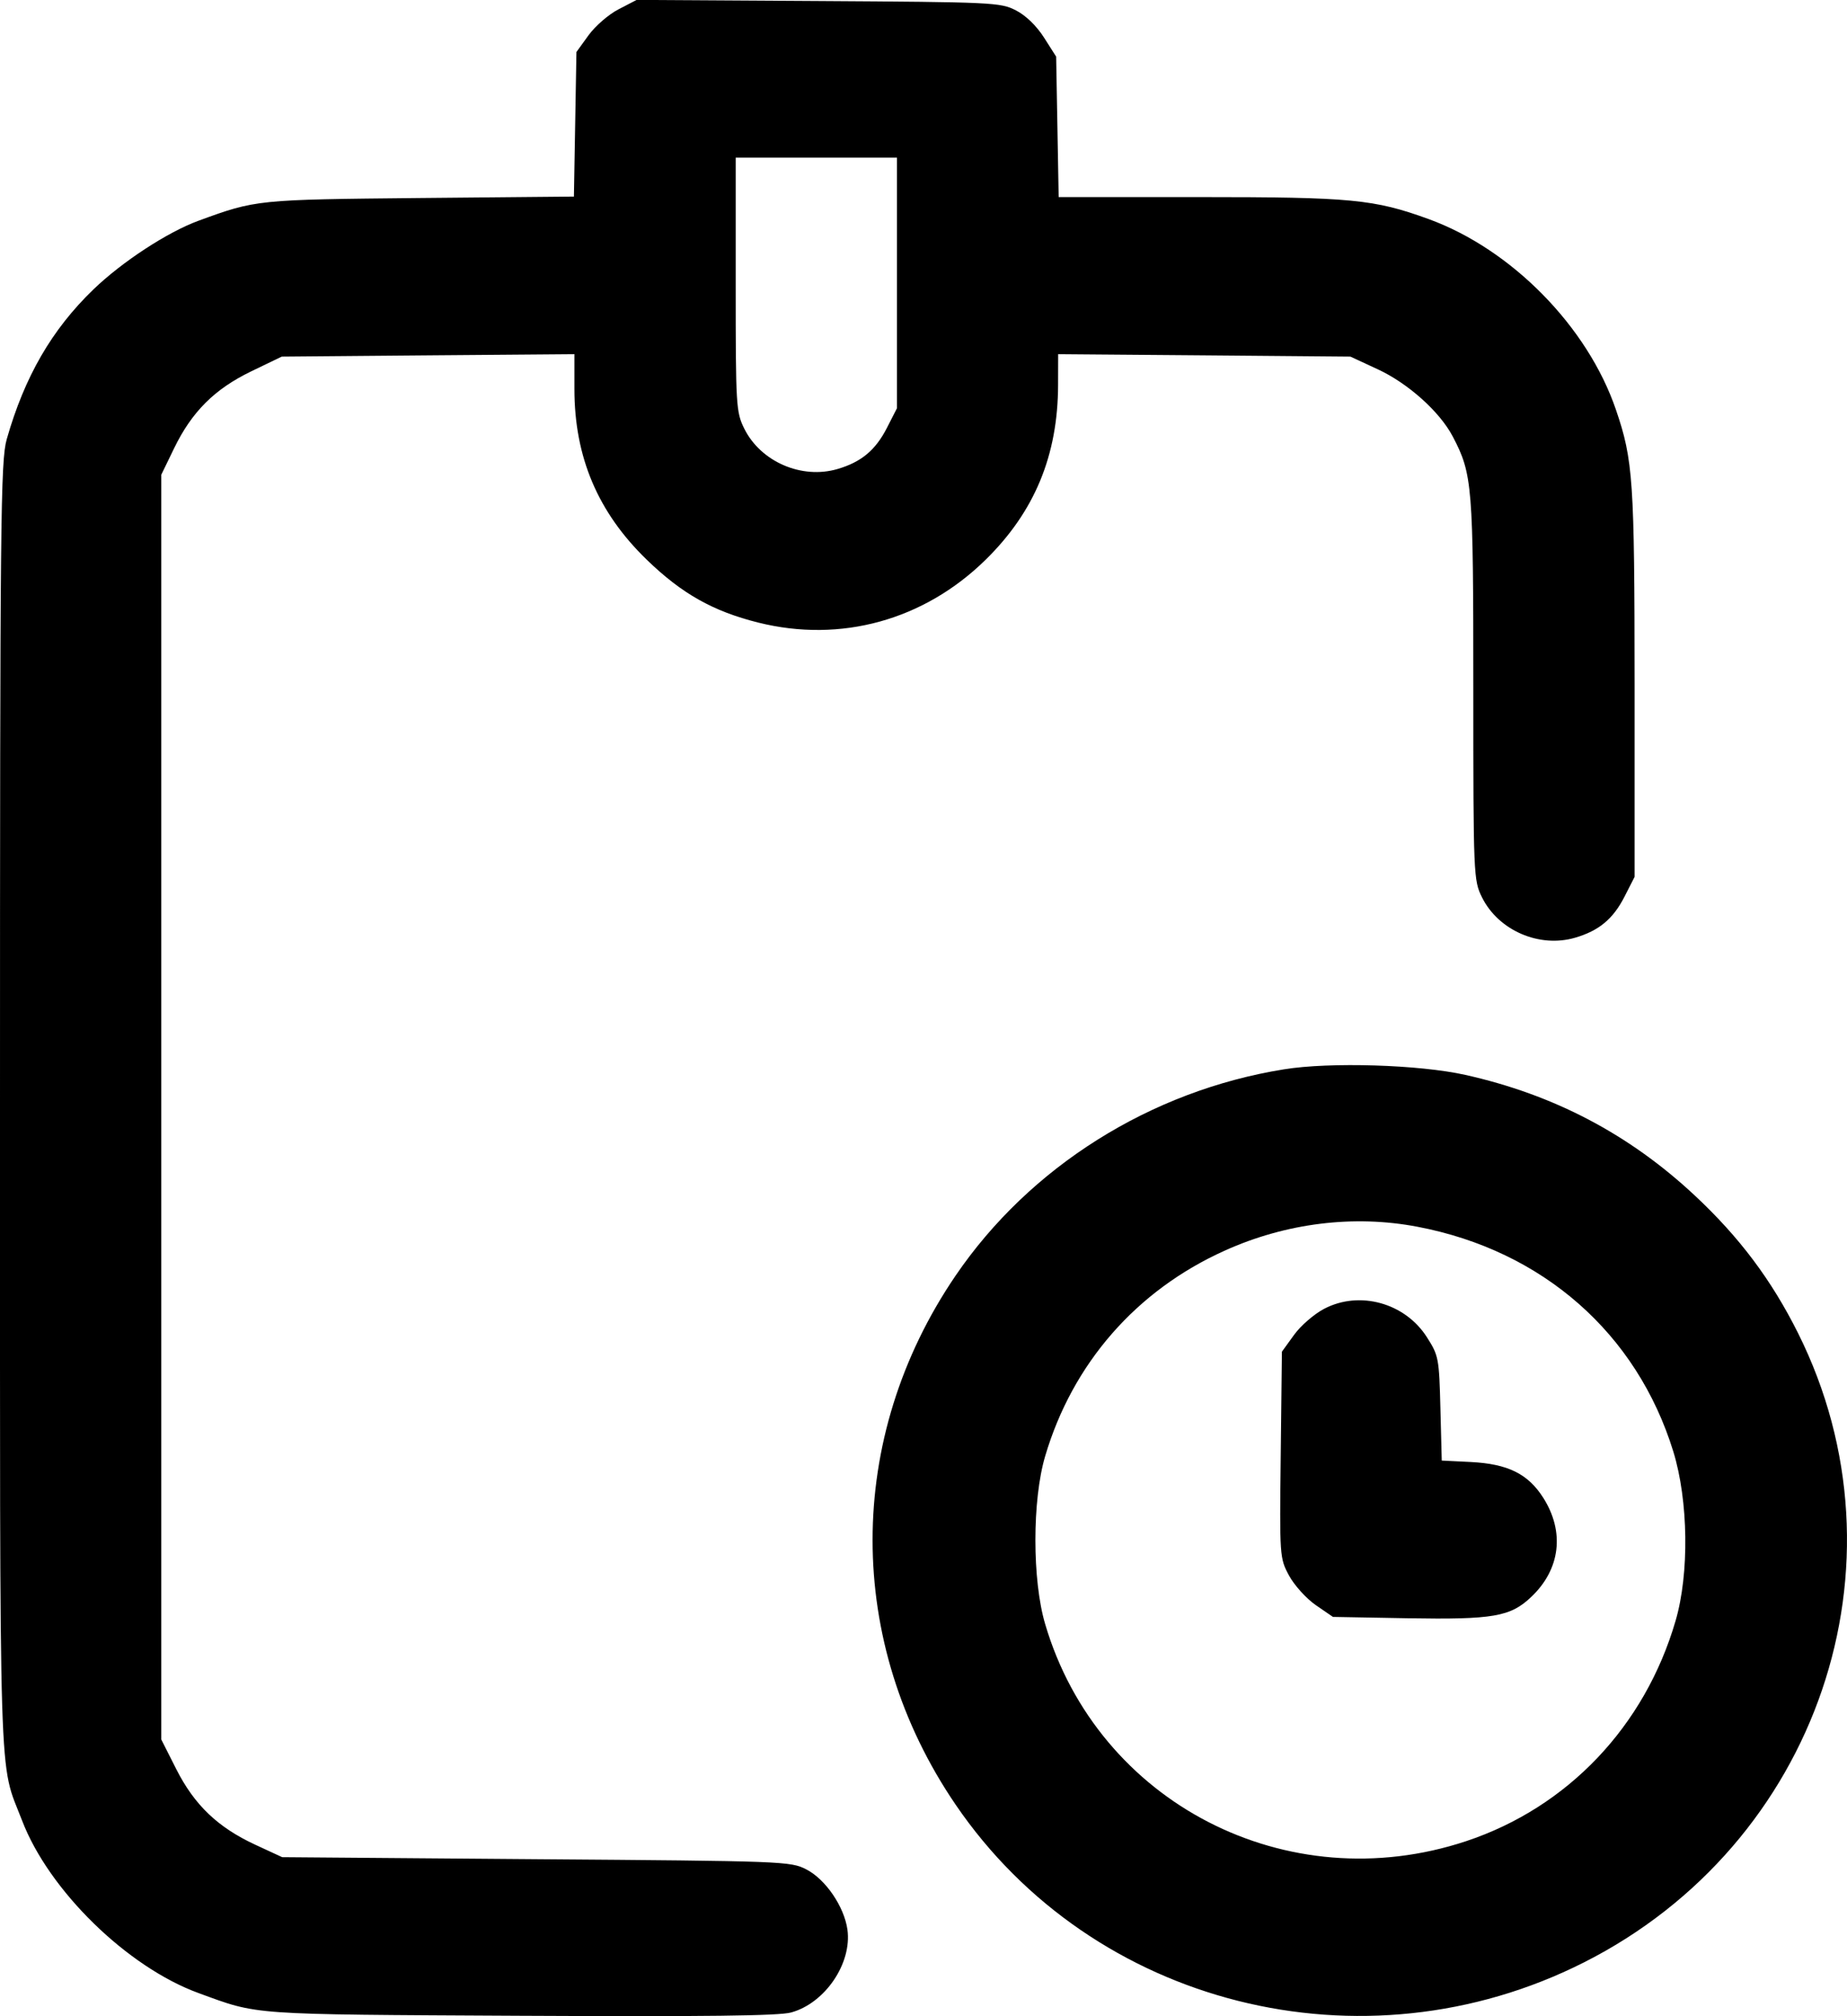 <svg width="22" height="24" viewBox="0 0 22 24" fill="none" xmlns="http://www.w3.org/2000/svg">
<path fill-rule="evenodd" clip-rule="evenodd" d="M7.369 0.11C7.251 0.17 7.09 0.31 7.01 0.42L6.866 0.619L6.851 1.48L6.836 2.34L5.003 2.357C3.059 2.376 3.05 2.377 2.366 2.627C1.996 2.762 1.453 3.117 1.112 3.446C0.617 3.923 0.292 4.485 0.08 5.229C0.007 5.487 0 6.163 0 13.176C0 21.544 -0.019 20.938 0.263 21.671C0.582 22.503 1.515 23.415 2.366 23.725C3.087 23.988 2.939 23.978 6.194 23.995C8.405 24.006 9.274 23.996 9.422 23.956C9.826 23.846 10.149 23.373 10.094 22.97C10.056 22.696 9.833 22.369 9.603 22.252C9.416 22.156 9.337 22.153 6.386 22.131L3.361 22.107L3.041 21.959C2.594 21.752 2.316 21.486 2.1 21.06L1.921 20.706V13.178V5.651L2.073 5.338C2.284 4.902 2.556 4.631 2.993 4.42L3.356 4.245L5.099 4.23L6.842 4.216V4.631C6.842 5.44 7.121 6.098 7.702 6.661C8.121 7.067 8.492 7.276 9.032 7.411C10.015 7.656 11.006 7.383 11.74 6.663C12.323 6.091 12.601 5.421 12.603 4.582L12.604 4.216L14.345 4.23L16.085 4.245L16.409 4.395C16.771 4.562 17.151 4.902 17.305 5.198C17.539 5.644 17.549 5.779 17.549 8.201C17.549 10.425 17.552 10.479 17.652 10.681C17.848 11.076 18.335 11.287 18.762 11.162C19.046 11.079 19.215 10.938 19.35 10.673L19.47 10.438L19.47 8.139C19.469 5.721 19.453 5.477 19.248 4.878C18.911 3.889 18.005 2.967 17.015 2.607C16.366 2.372 16.1 2.346 14.283 2.346H12.61L12.595 1.51L12.58 0.674L12.436 0.448C12.346 0.307 12.219 0.184 12.1 0.123C11.915 0.029 11.832 0.025 9.745 0.012L7.583 -0.001L7.369 0.11ZM10.684 3.368V4.859L10.564 5.094C10.428 5.359 10.259 5.5 9.976 5.583C9.549 5.708 9.061 5.497 8.865 5.102C8.767 4.904 8.763 4.83 8.763 3.386V1.877H9.723H10.684V3.368ZM15.293 12.729C13.705 12.984 12.266 13.888 11.382 15.185C10.064 17.119 10.064 19.547 11.382 21.481C13.018 23.88 16.233 24.688 18.864 23.361C21.654 21.954 22.791 18.619 21.417 15.869C21.1 15.235 20.718 14.726 20.184 14.228C19.406 13.502 18.508 13.03 17.453 12.795C16.908 12.673 15.841 12.64 15.293 12.729ZM16.885 14.603C18.376 14.887 19.497 15.872 19.931 17.278C20.111 17.862 20.123 18.731 19.958 19.294C19.592 20.549 18.673 21.514 17.465 21.916C15.332 22.624 13.078 21.463 12.449 19.332C12.294 18.808 12.294 17.858 12.449 17.334C12.775 16.231 13.534 15.361 14.588 14.887C15.317 14.558 16.127 14.458 16.885 14.603ZM15.773 15.579C15.654 15.641 15.492 15.781 15.413 15.891L15.269 16.09L15.255 17.318C15.241 18.531 15.242 18.547 15.354 18.755C15.417 18.871 15.56 19.029 15.673 19.107L15.877 19.247L16.77 19.263C17.786 19.28 17.991 19.245 18.239 19.009C18.586 18.681 18.64 18.235 18.382 17.829C18.201 17.544 17.96 17.425 17.517 17.403L17.173 17.386L17.157 16.765C17.142 16.17 17.136 16.136 16.997 15.919C16.737 15.509 16.194 15.359 15.773 15.579Z" fill="black"/>
</svg>
